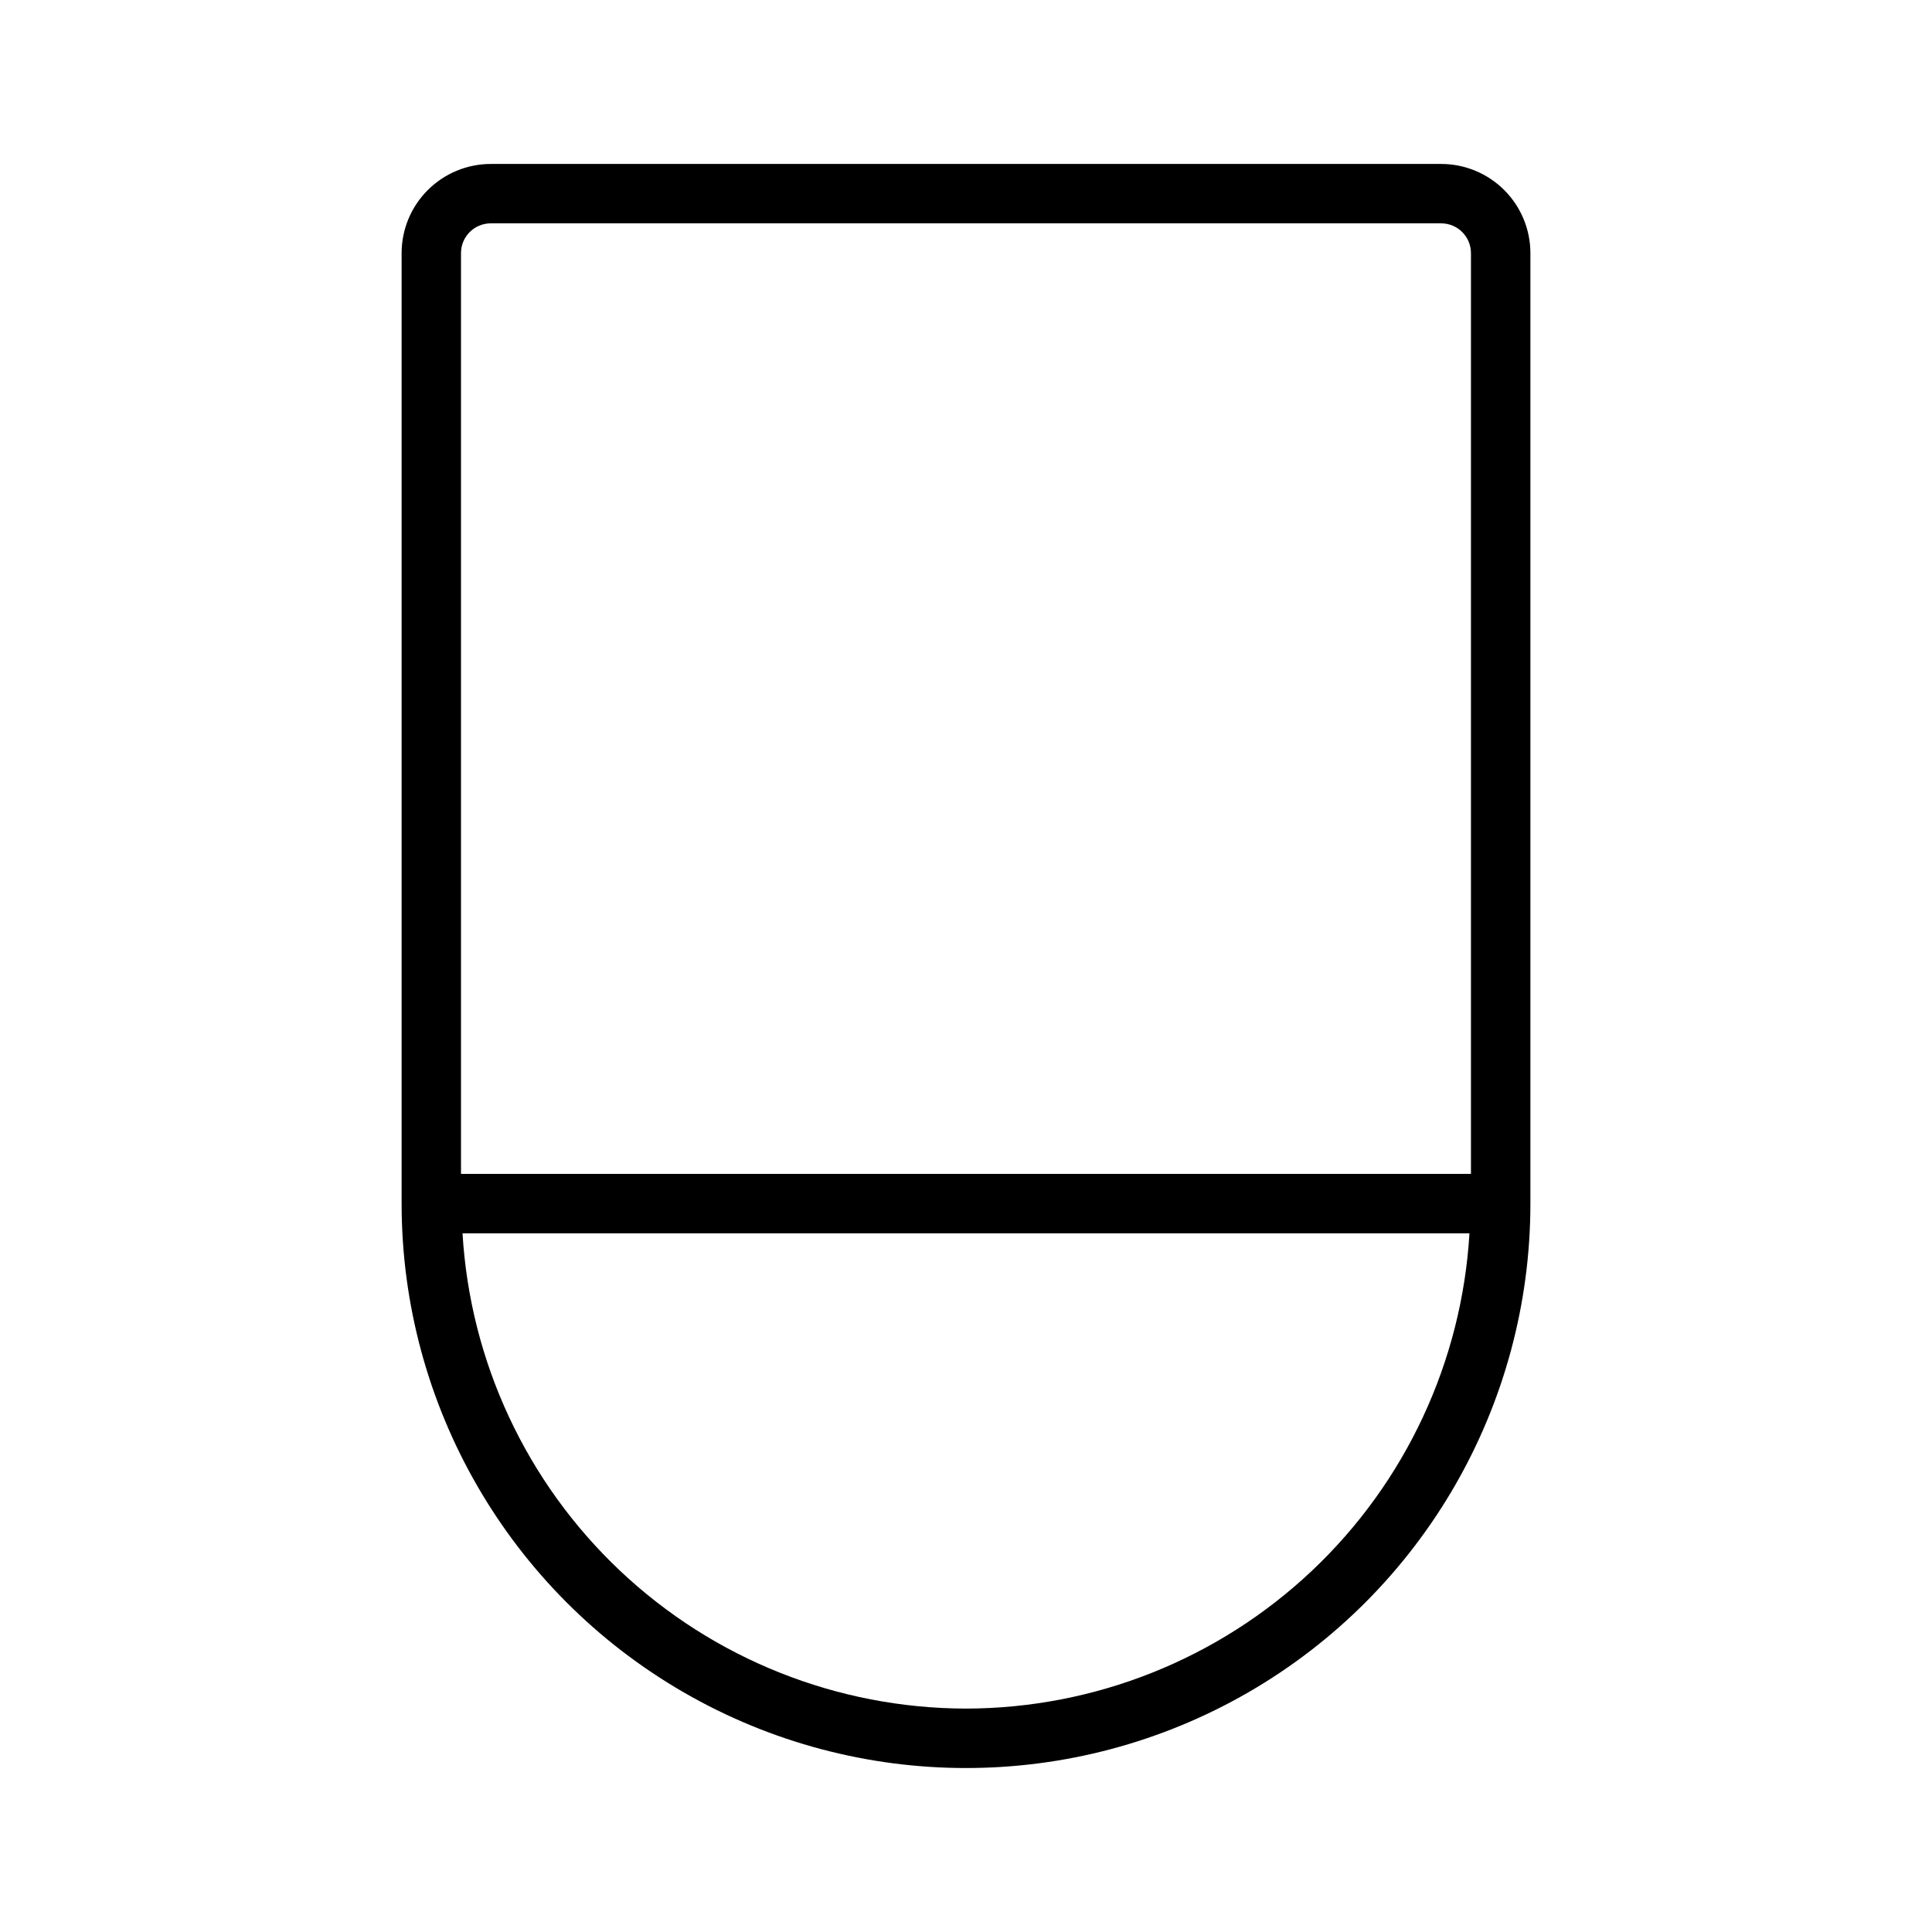 <?xml version="1.0" encoding="UTF-8"?>
<!-- Uploaded to: ICON Repo, www.svgrepo.com, Generator: ICON Repo Mixer Tools -->
<svg fill="#000000" width="800px" height="800px" version="1.1" viewBox="144 144 512 512" xmlns="http://www.w3.org/2000/svg">
 <path d="m274.05 187.45c-6.262 0.008-12.266 2.5-16.691 6.926-4.43 4.426-6.918 10.43-6.926 16.691v251.91c0 53.434 28.508 102.81 74.785 129.53s103.29 26.719 149.57 0c46.277-26.719 74.785-76.094 74.785-129.53v-251.91c-0.008-6.262-2.496-12.266-6.926-16.691-4.426-4.426-10.43-6.918-16.691-6.926zm125.95 409.34v0.004c-34.098-0.059-66.887-13.125-91.684-36.527-24.793-23.406-39.723-55.391-41.742-89.426h266.85c-2.023 34.035-16.953 66.02-41.746 89.426-24.797 23.402-57.586 36.469-91.68 36.527zm133.82-385.73v244.03h-267.65v-244.03c0.008-4.344 3.527-7.863 7.871-7.871h251.9c4.344 0.008 7.863 3.527 7.875 7.871z"/>
</svg>